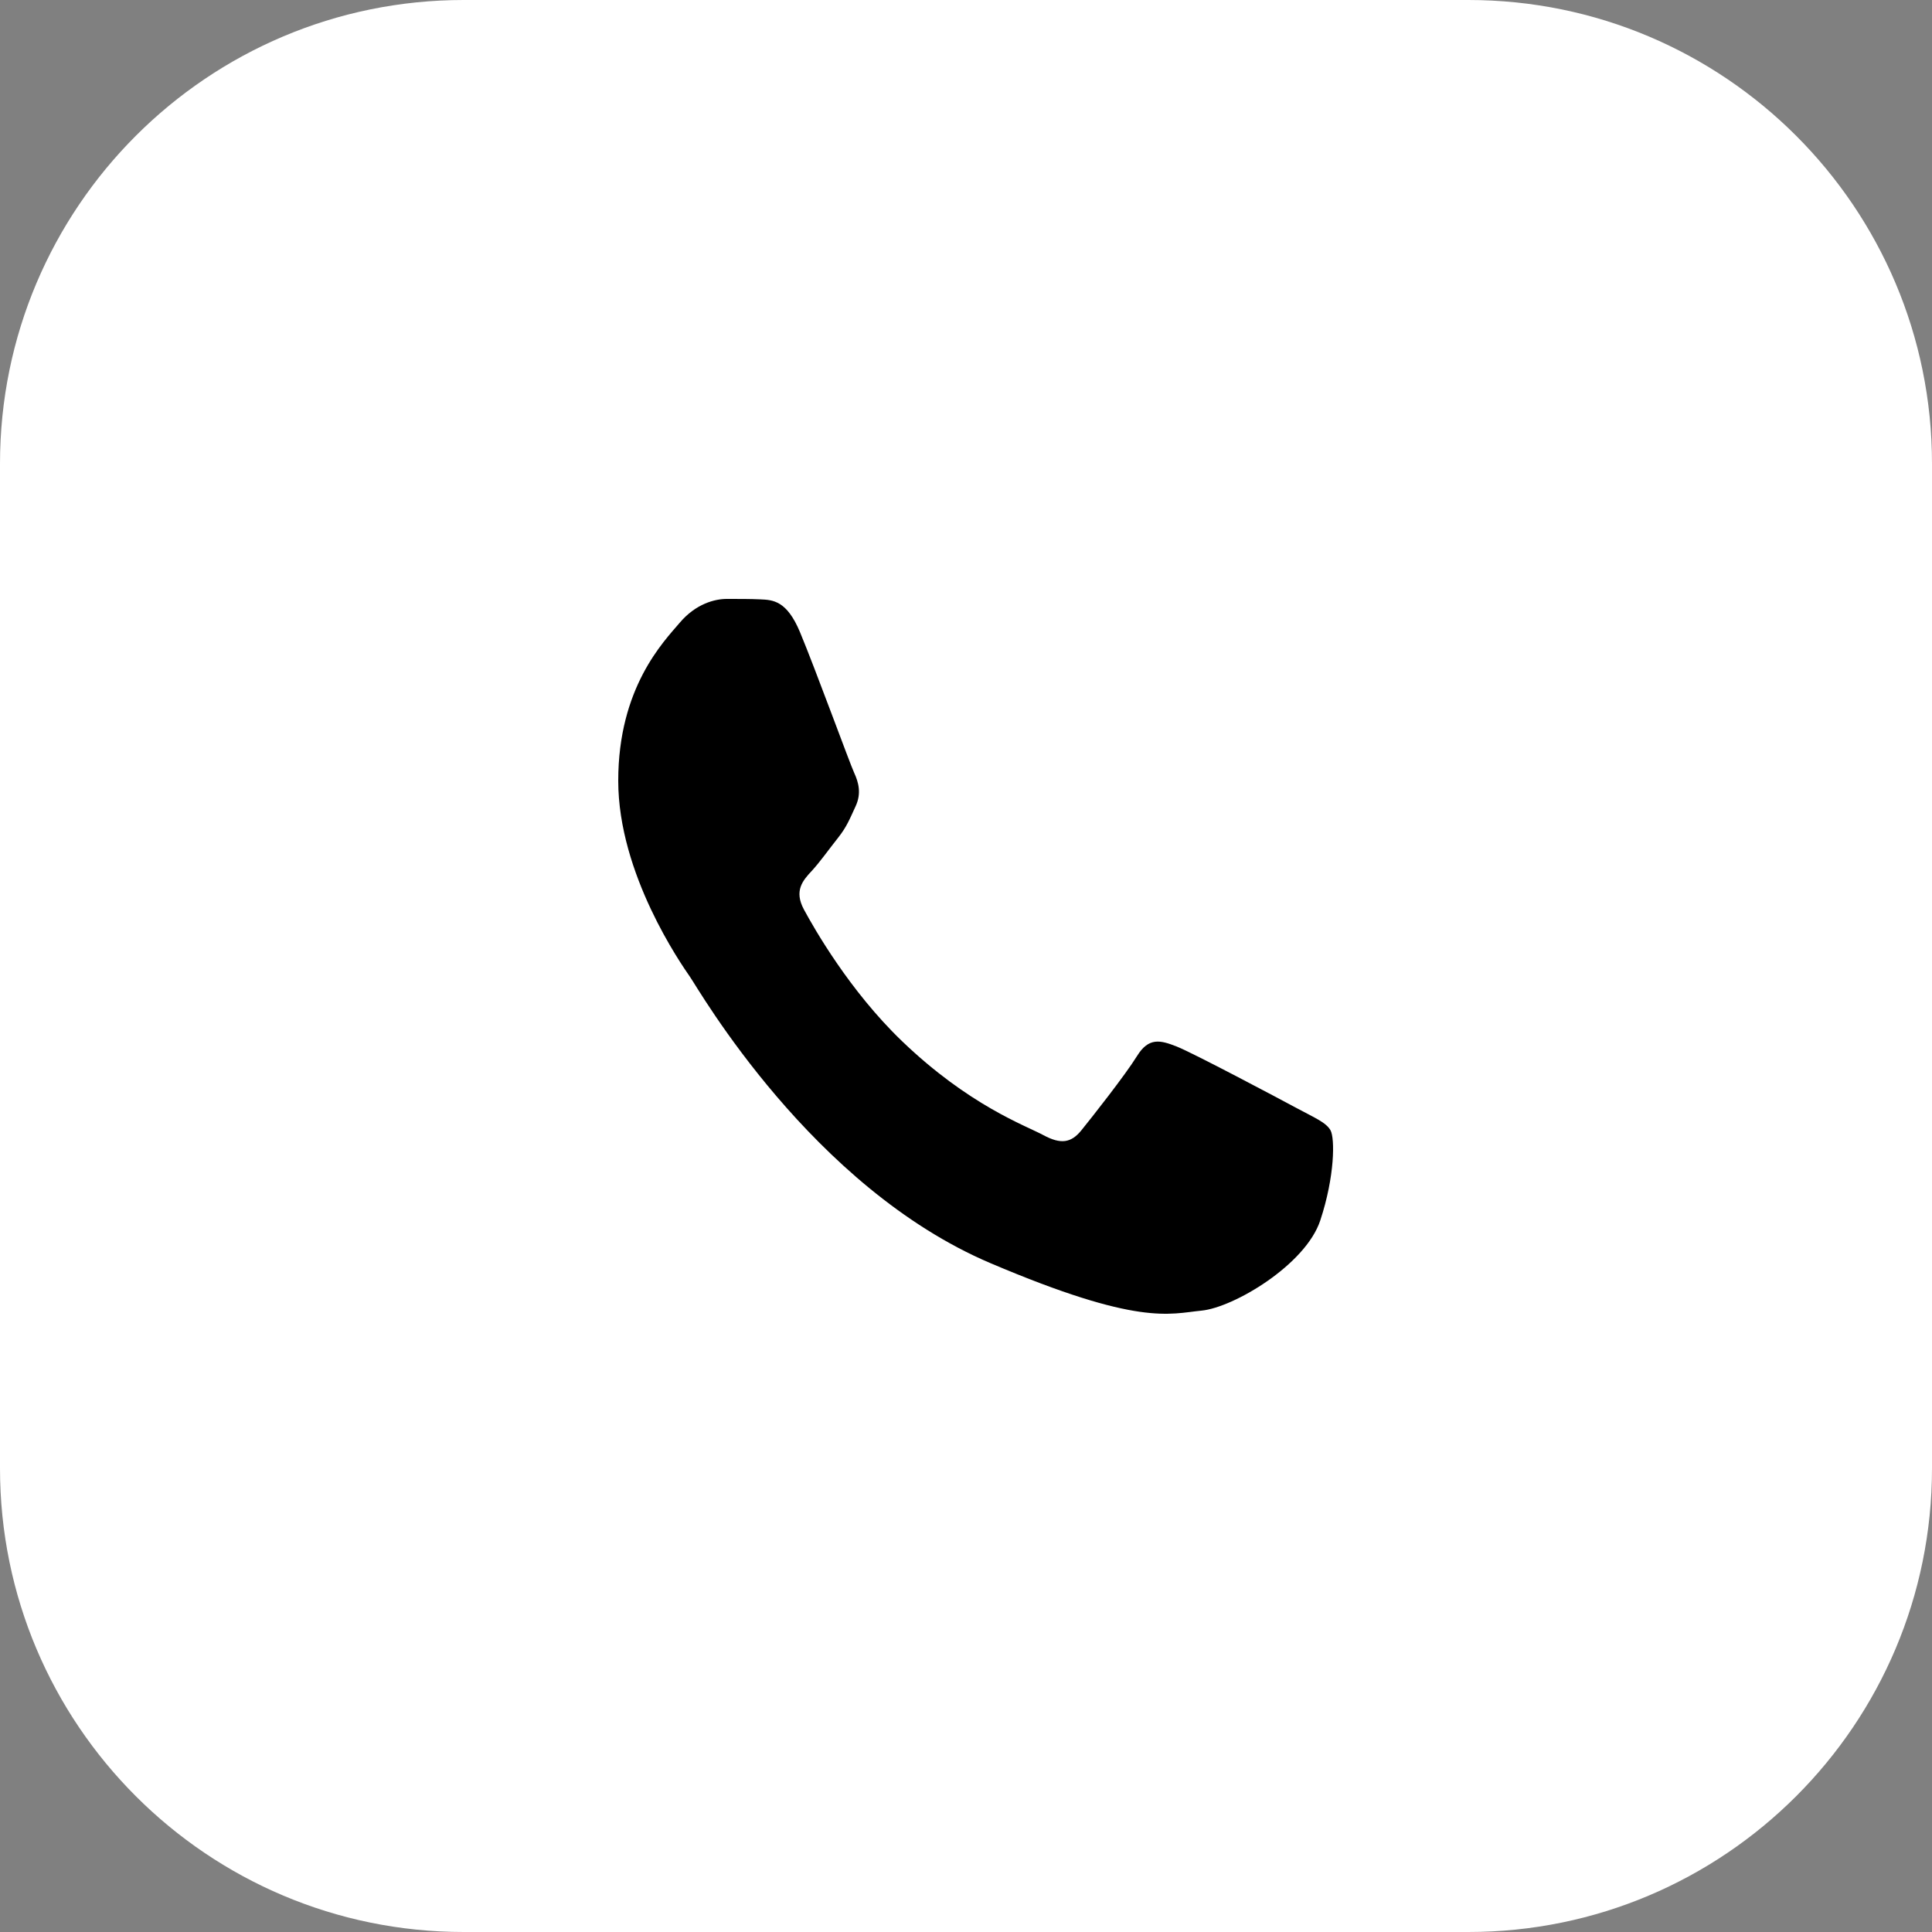 <?xml version="1.0" encoding="UTF-8"?> <svg xmlns="http://www.w3.org/2000/svg" width="400" height="400" viewBox="0 0 400 400" fill="none"><rect x="0" y="0" width="400" height="400" fill="#808080" stroke="none"/><g clip-path="url(#clip0_260_9)"><path d="M0 96C0 42.981 42.981 0 96 0H304C357.019 0 400 42.981 400 96V304C400 357.019 357.019 400 304 400H96C42.981 400 0 357.019 0 304V96Z" fill="white"></path><path fill-rule="evenodd" clip-rule="evenodd" d="M165.628 130.876C162.9 124.338 160.029 124.207 157.434 124.092C155.312 123.994 152.882 124 150.455 124C148.028 124 144.082 124.983 140.746 128.912C137.408 132.841 128 142.339 128 161.656C128 180.975 141.05 199.641 142.869 202.263C144.689 204.881 168.06 245.789 205.071 261.527C235.831 274.605 242.091 272.004 248.767 271.35C255.444 270.695 270.311 261.854 273.345 252.685C276.38 243.518 276.38 235.661 275.47 234.019C274.559 232.382 272.132 231.4 268.49 229.437C264.848 227.474 246.946 217.974 243.608 216.665C240.27 215.356 237.842 214.702 235.414 218.632C232.986 222.559 226.012 231.4 223.887 234.019C221.763 236.643 219.639 236.97 215.997 235.006C212.355 233.037 200.627 228.895 186.715 215.52C175.89 205.114 168.582 192.262 166.457 188.331C164.333 184.405 166.23 182.278 168.056 180.32C169.691 178.561 171.698 175.737 173.519 173.445C175.336 171.152 175.943 169.516 177.157 166.897C178.37 164.276 177.764 161.983 176.853 160.019C175.943 158.056 168.866 138.639 165.628 130.876Z" fill="black"></path></g><defs><clipPath id="clip0_260_9"><rect width="400" height="400" fill="white"></rect></clipPath></defs></svg> 
